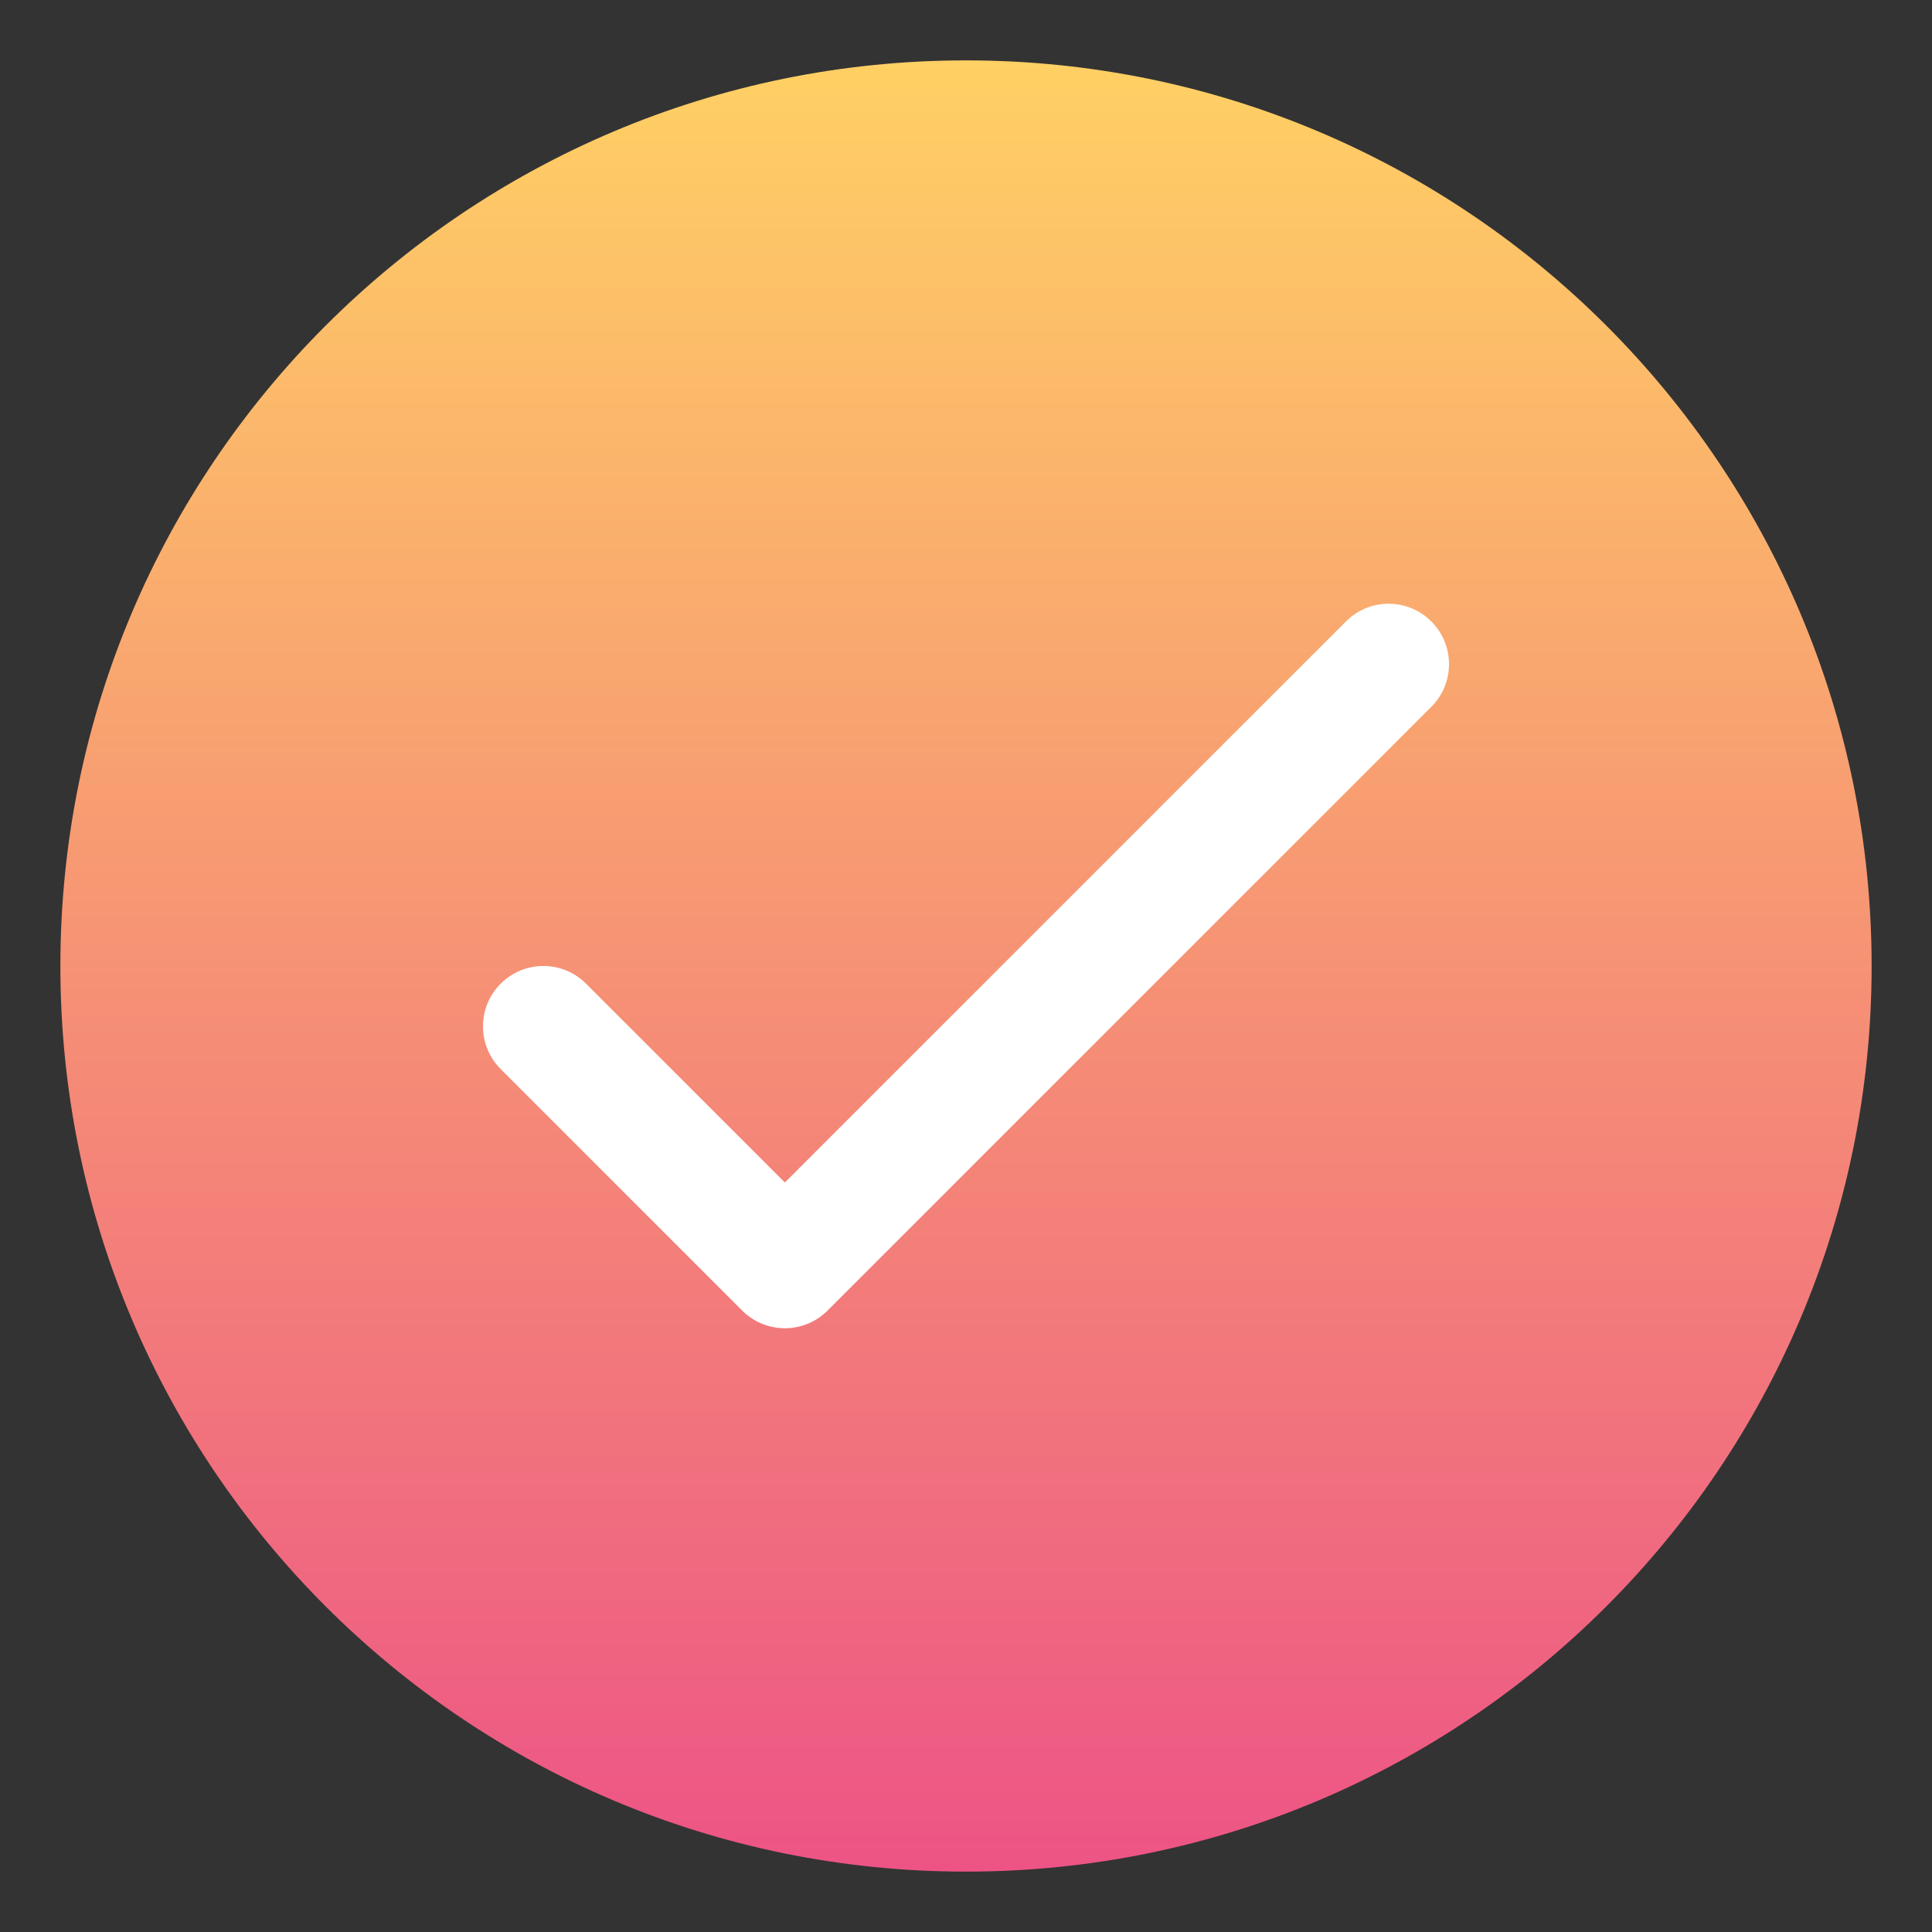 <?xml version="1.0" encoding="UTF-8" standalone="no"?><svg xmlns="http://www.w3.org/2000/svg" fill="none" height="32" style="fill: none" viewBox="0 0 32 32" width="32"><rect x="0" y="0" width="32" height="32" fill="#333333" stroke="none"/><path d="M31 16C31 24.284 24.284 31 16 31C7.716 31 1 24.284 1 16C1 7.716 7.716 1 16 1C24.284 1 31 7.716 31 16Z" fill="url(#paint0_linear_1283_2326)"/><g id="change1_1"><path clip-rule="evenodd" d="M23.707 10.293C24.098 10.683 24.098 11.317 23.707 11.707L13.707 21.707C13.52 21.895 13.265 22 13 22C12.735 22 12.48 21.895 12.293 21.707L8.293 17.707C7.902 17.317 7.902 16.683 8.293 16.293C8.683 15.902 9.317 15.902 9.707 16.293L13 19.586L22.293 10.293C22.683 9.902 23.317 9.902 23.707 10.293Z" fill="#ffffff" fill-rule="evenodd"/></g><defs><linearGradient gradientUnits="userSpaceOnUse" id="paint0_linear_1283_2326" x1="16" x2="16" y1="1" y2="31"><stop stop-color="#ffd064"/><stop offset="1" stop-color="#ed5485"/></linearGradient></defs></svg>